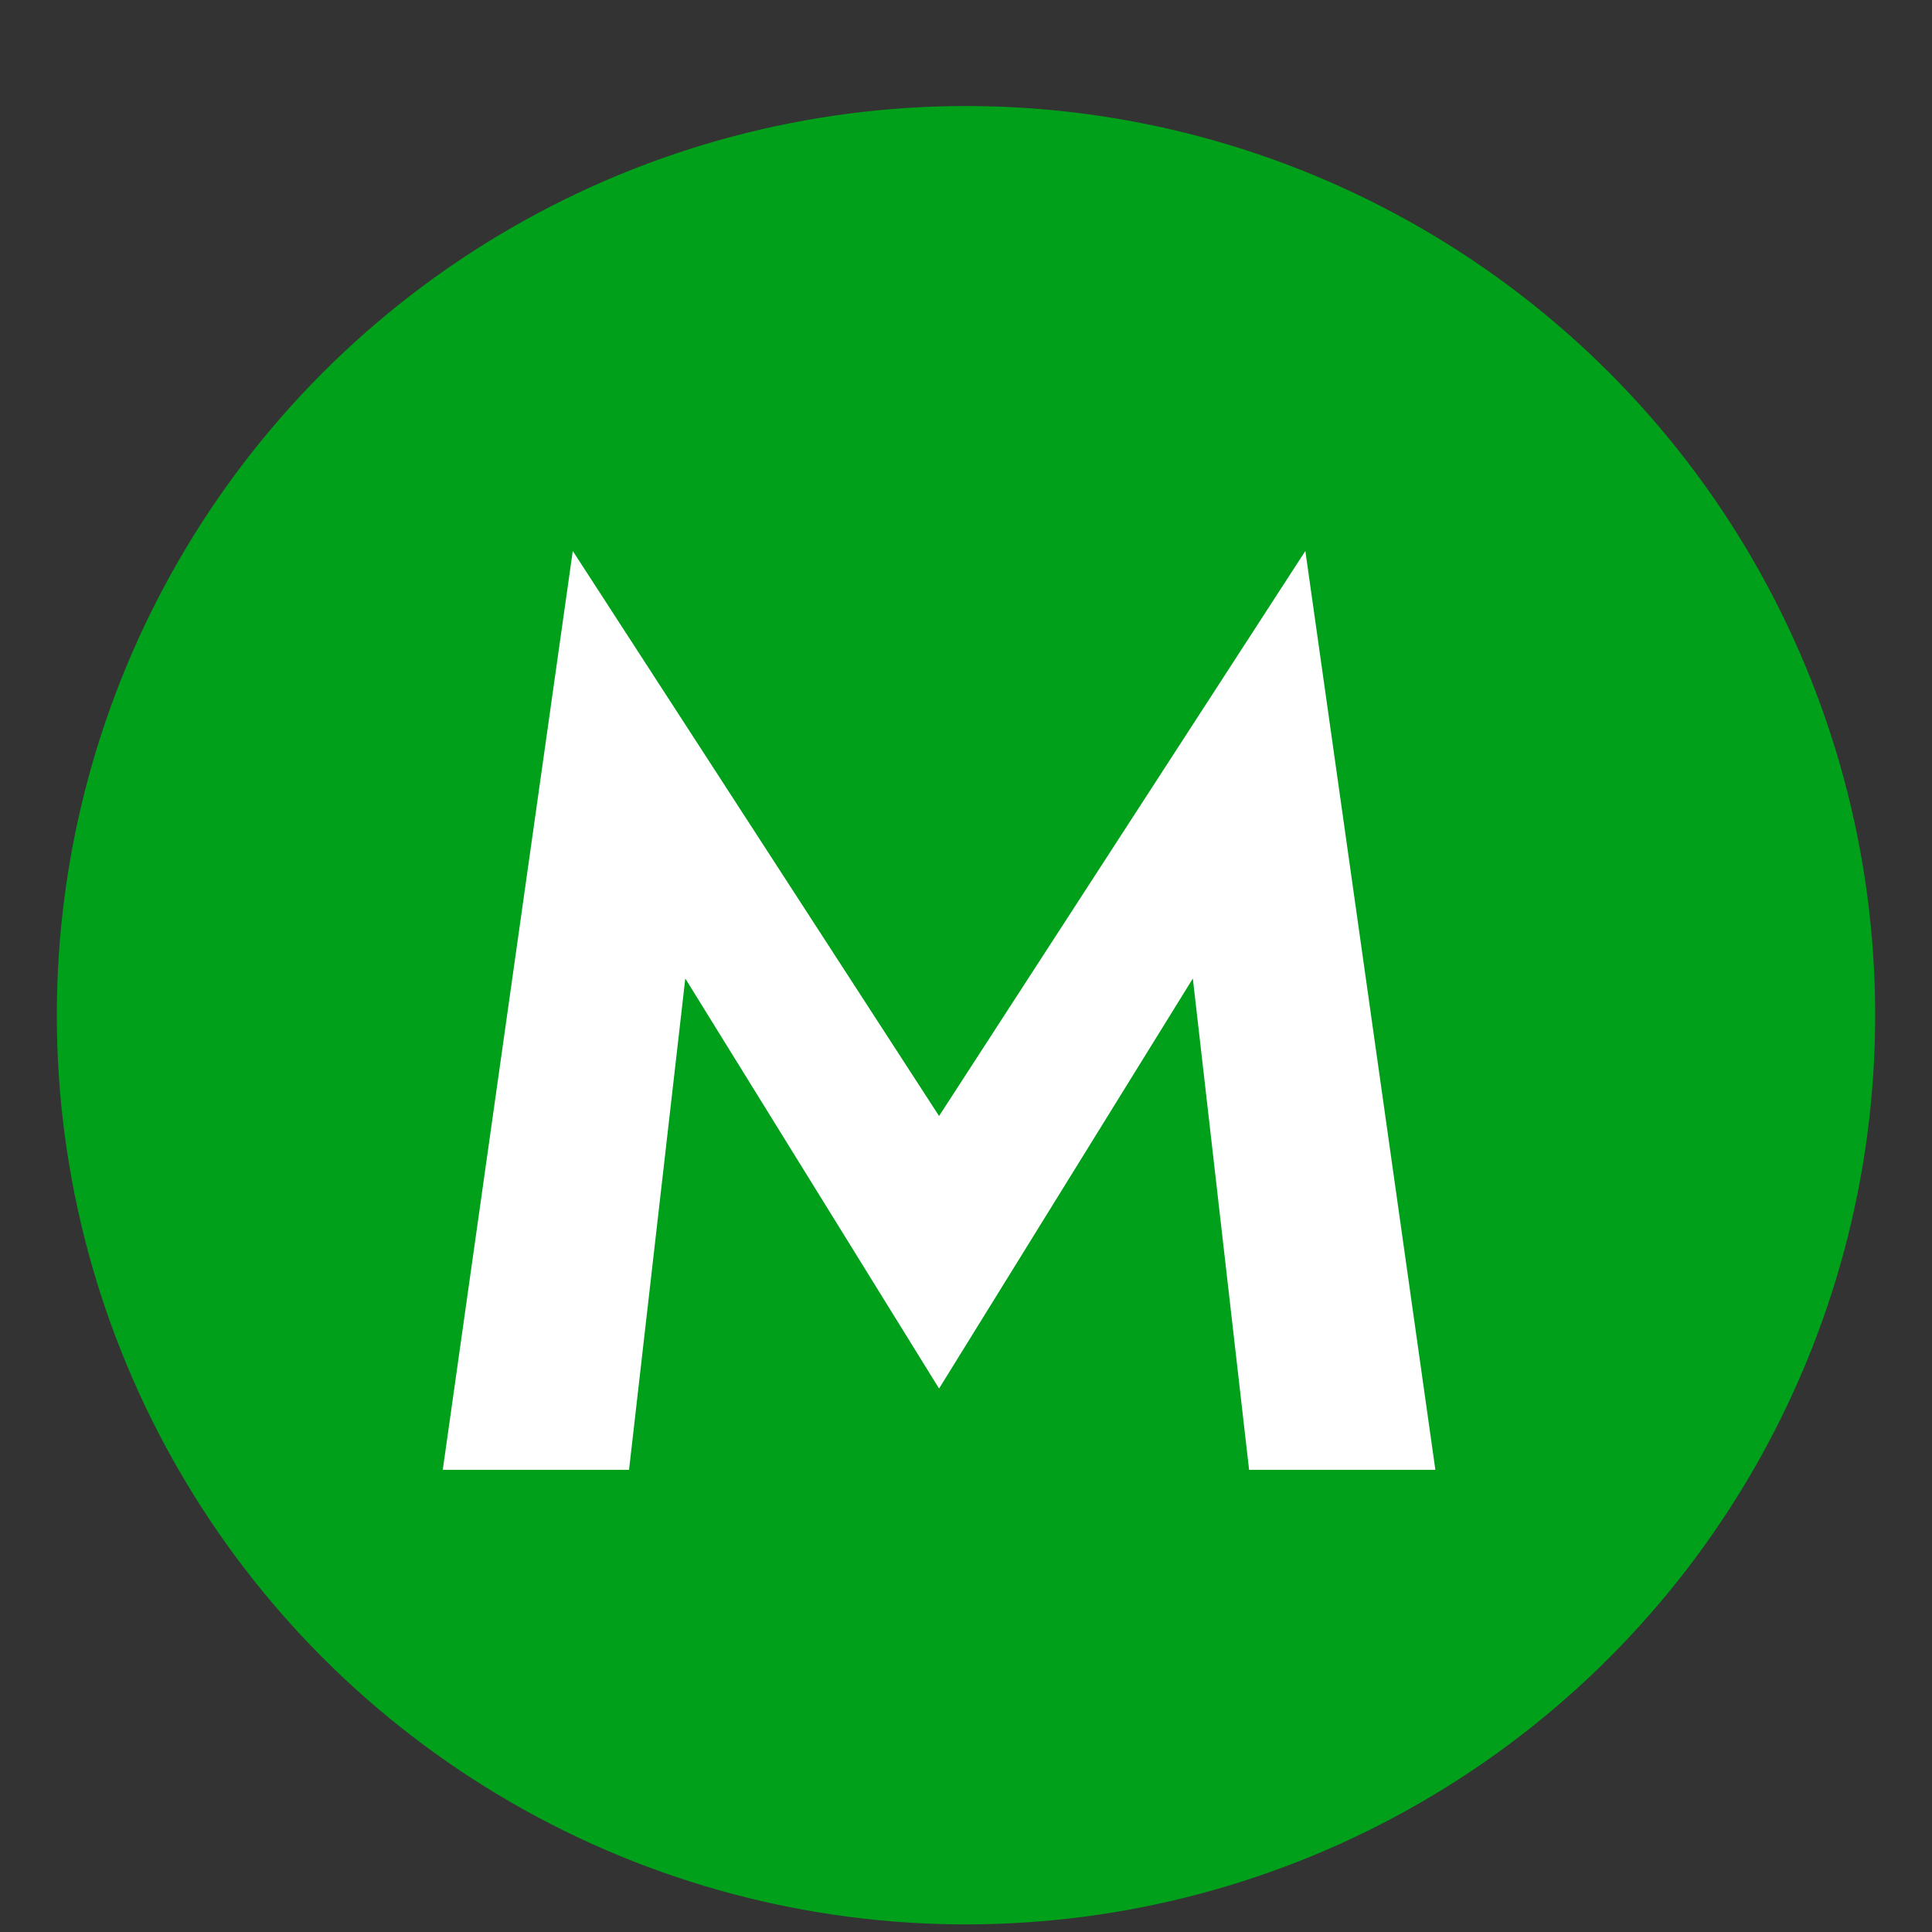 <svg width="17" height="17" viewBox="0 0 17 17" fill="none" xmlns="http://www.w3.org/2000/svg">
<rect x="0" y="0" width="17" height="17" fill="#333333" stroke="none"/>
<g id="Icons/Shop_metro_green">
<circle id="Ellipse" cx="8.5" cy="8.933" r="8" fill="#00A01A"/>
<path id="M" d="M6.03 8.61L5.535 12.933H3.896L5.04 4.848L8.263 9.82L11.486 4.848L12.63 12.933H10.991L10.496 8.61L8.263 12.218L6.03 8.61Z" fill="white"/>
</g>
</svg>
